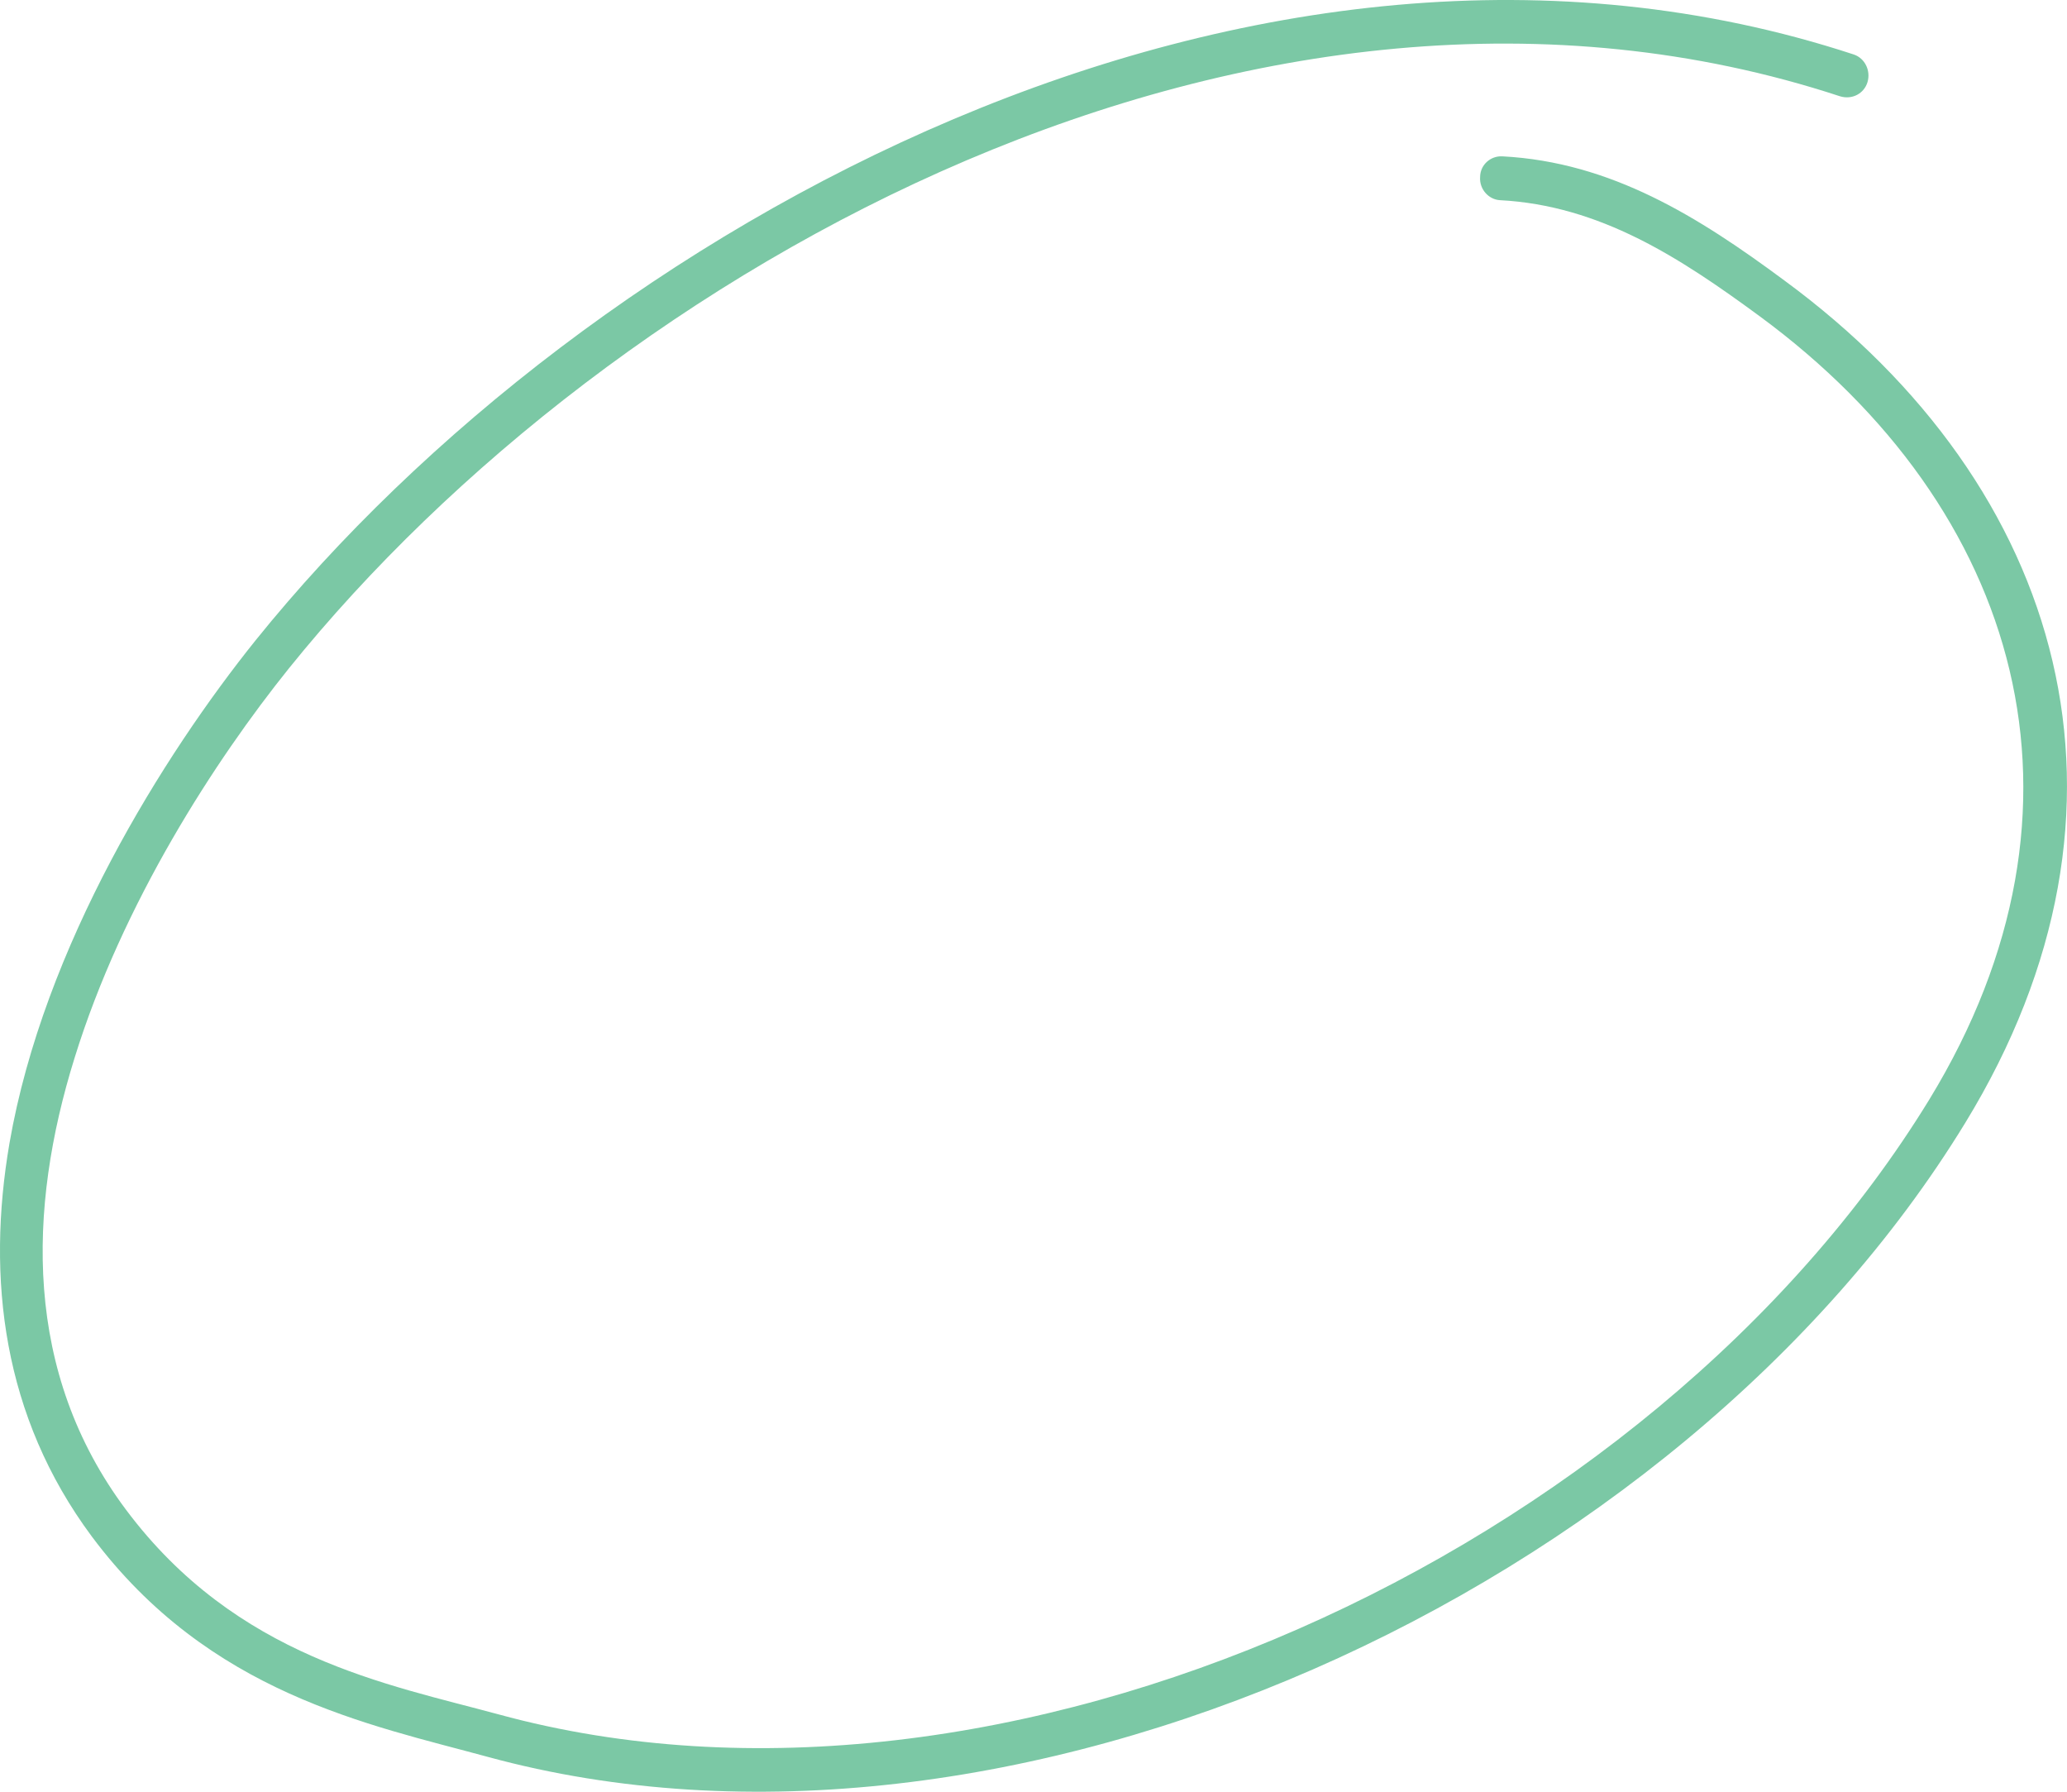 <svg width="45" height="39" viewBox="0 0 45 39" fill="none" xmlns="http://www.w3.org/2000/svg">
<path fill-rule="evenodd" clip-rule="evenodd" d="M32.652 4.357C34.835 4.472 36.57 5.606 38.306 6.881C43.996 11.065 45.899 17.557 42 23.937C35.936 33.831 21.812 40.306 10.86 37.318C8.434 36.659 5.15 36.079 2.744 32.863C0.505 29.872 0.598 26.317 1.624 23.026C2.669 19.651 4.684 16.546 6.289 14.549C13.304 5.839 27.353 -2.078 40.059 2.096C40.321 2.176 40.582 2.038 40.657 1.787C40.731 1.536 40.6 1.267 40.358 1.186C27.279 -3.109 12.781 4.978 5.561 13.942C3.564 16.431 0.952 20.587 0.206 24.886C-0.298 27.825 0.057 30.829 1.997 33.442C4.553 36.868 8.042 37.539 10.617 38.241C21.924 41.327 36.533 34.663 42.783 24.444C46.981 17.587 44.966 10.602 38.847 6.105C36.981 4.722 35.078 3.527 32.708 3.403C32.447 3.389 32.223 3.592 32.223 3.855C32.204 4.118 32.41 4.343 32.652 4.357Z" fill="#7BC8A5"/>
</svg>
